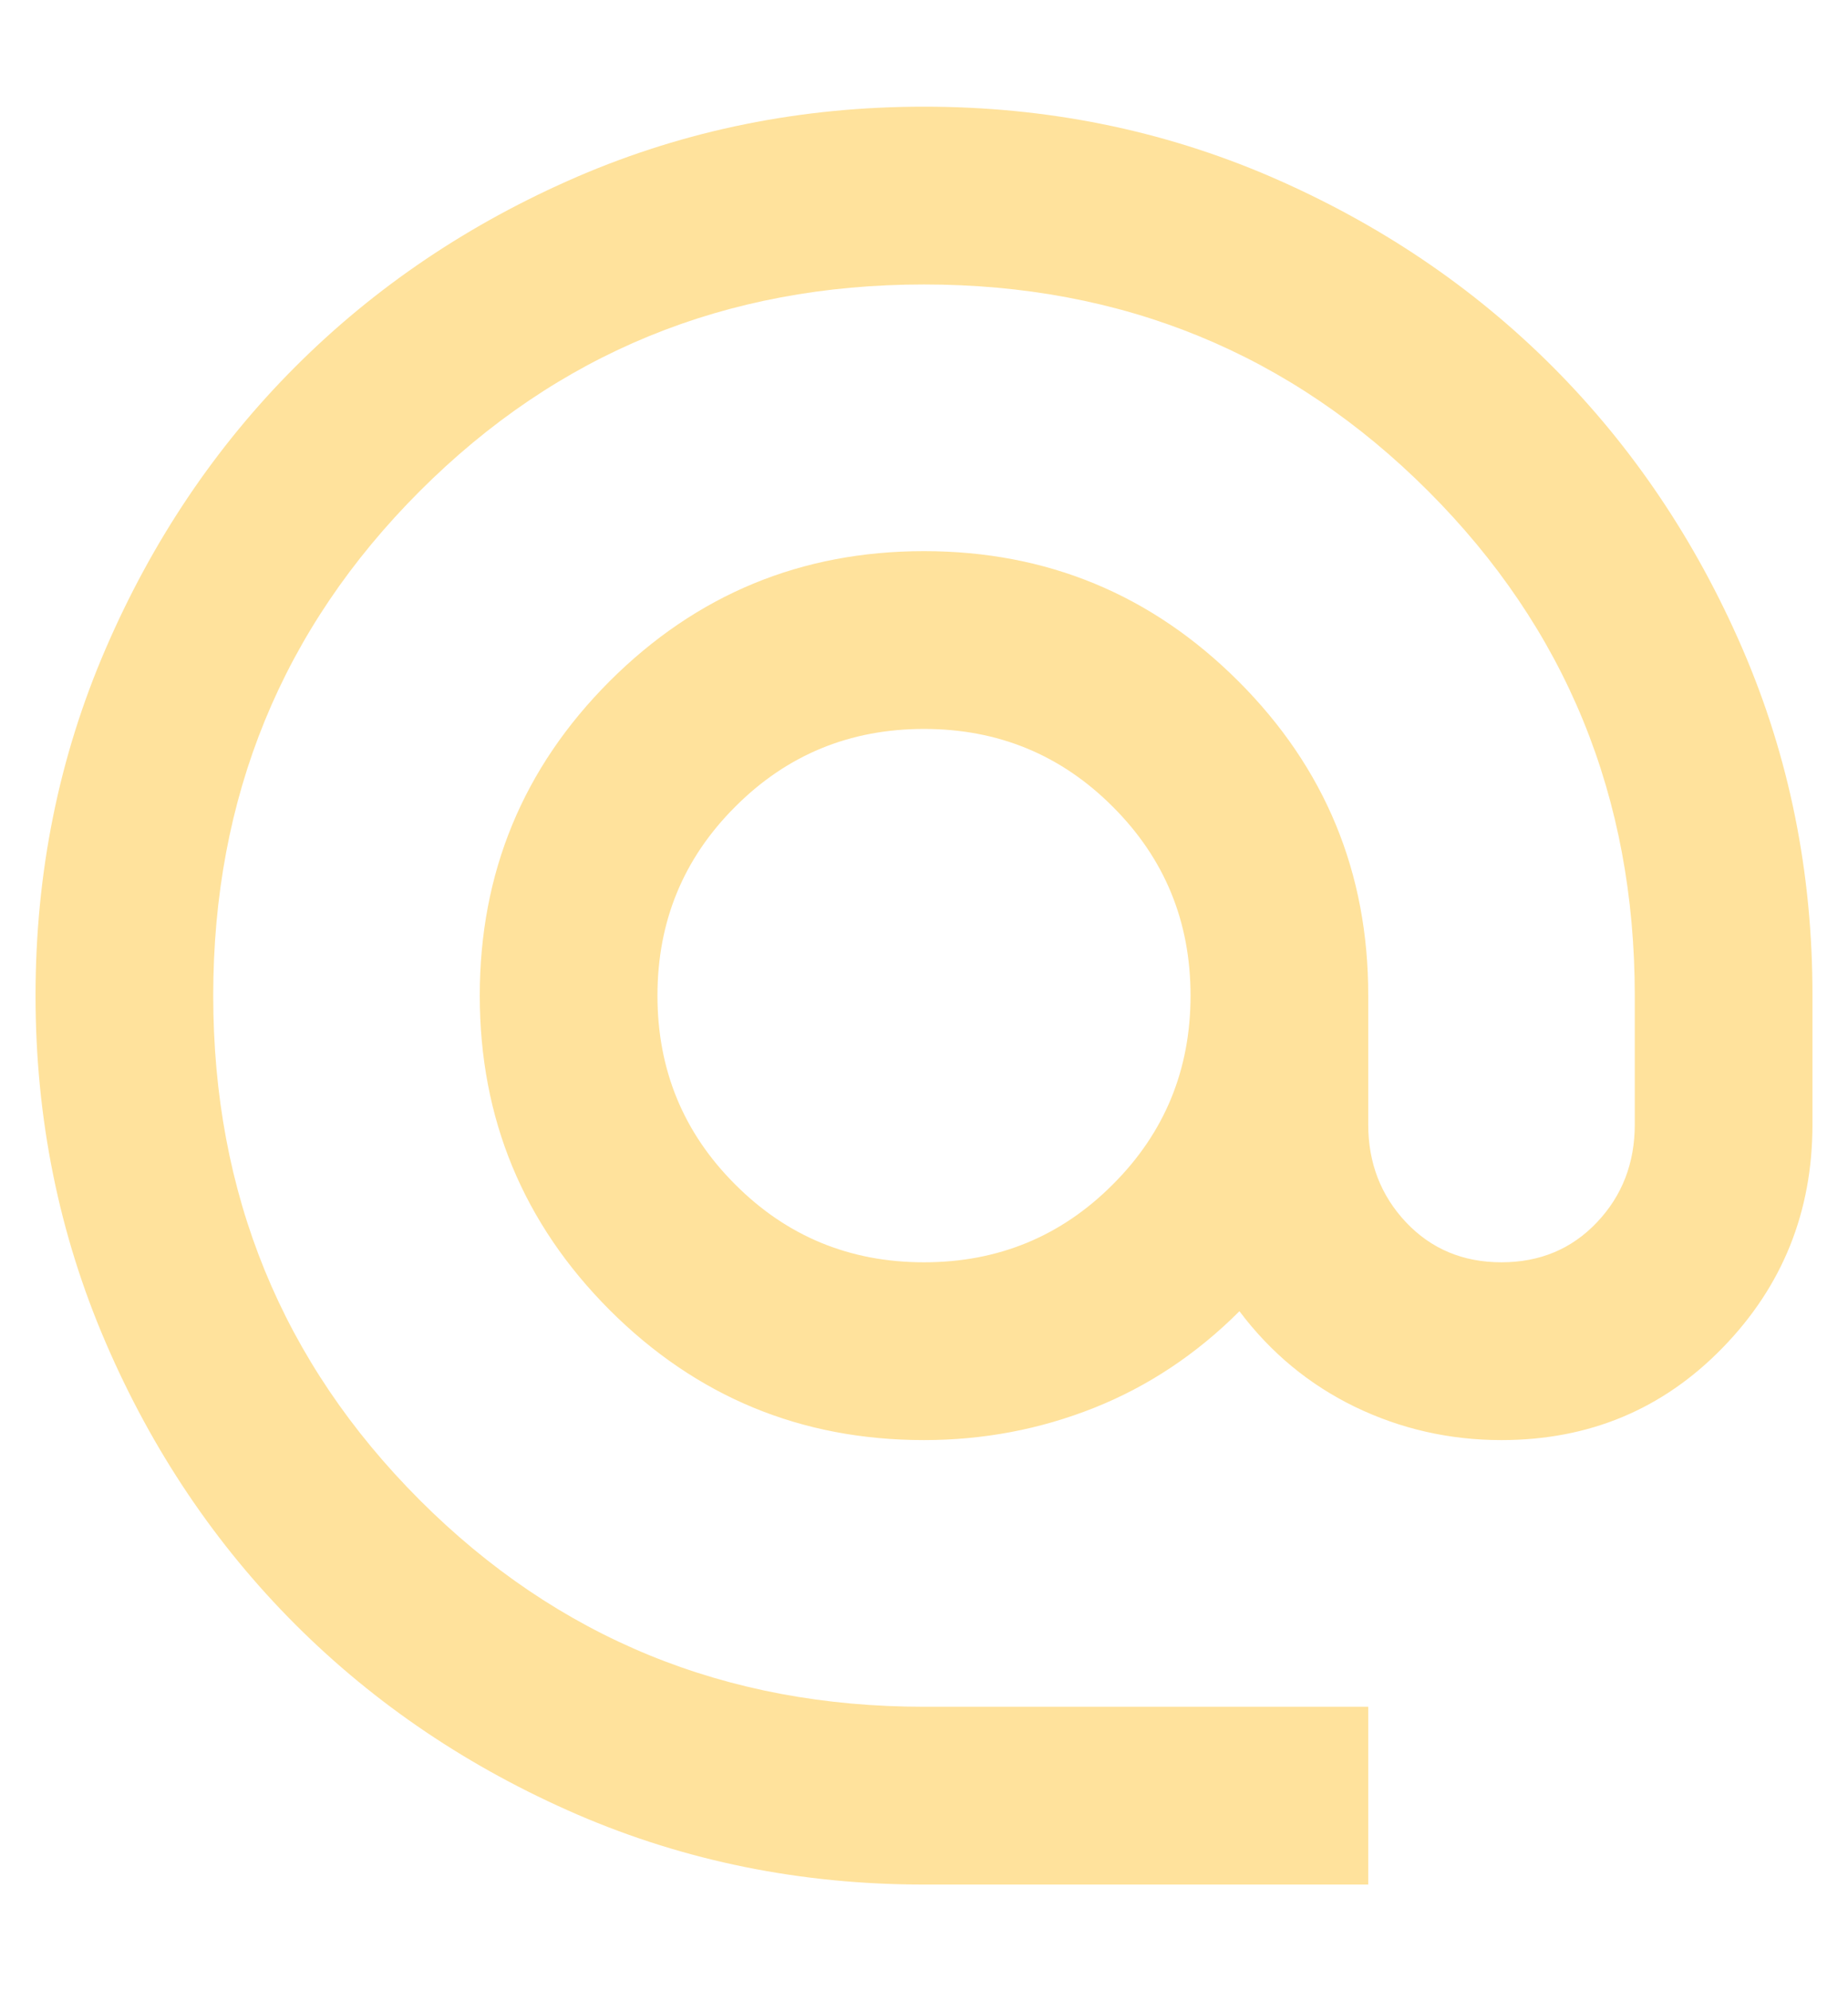 <svg width="13" height="14" viewBox="0 0 13 14" fill="none" xmlns="http://www.w3.org/2000/svg">
<path d="M6.5 13.25C5.635 13.25 4.823 13.086 4.062 12.758C3.302 12.429 2.641 11.984 2.078 11.422C1.516 10.86 1.07 10.198 0.743 9.438C0.415 8.677 0.25 7.864 0.25 7C0.25 6.136 0.414 5.323 0.743 4.562C1.071 3.802 1.516 3.14 2.078 2.578C2.64 2.016 3.301 1.571 4.062 1.242C4.824 0.914 5.636 0.75 6.5 0.75C7.364 0.75 8.176 0.914 8.938 1.242C9.699 1.571 10.36 2.016 10.922 2.578C11.483 3.14 11.929 3.802 12.258 4.562C12.587 5.323 12.751 6.136 12.75 7V7.906C12.75 8.521 12.539 9.044 12.117 9.477C11.696 9.909 11.178 10.125 10.562 10.125C10.198 10.125 9.854 10.047 9.531 9.891C9.208 9.734 8.938 9.51 8.719 9.219C8.417 9.521 8.075 9.748 7.695 9.899C7.315 10.05 6.916 10.125 6.5 10.125C5.635 10.125 4.899 9.82 4.289 9.211C3.68 8.601 3.375 7.864 3.375 7C3.375 6.136 3.679 5.399 4.289 4.789C4.899 4.18 5.636 3.875 6.5 3.875C7.364 3.875 8.101 4.18 8.711 4.789C9.322 5.399 9.626 6.136 9.625 7V7.906C9.625 8.177 9.714 8.406 9.891 8.594C10.068 8.781 10.292 8.875 10.562 8.875C10.833 8.875 11.057 8.781 11.234 8.594C11.412 8.406 11.5 8.177 11.5 7.906V7C11.5 5.604 11.016 4.422 10.047 3.453C9.078 2.484 7.896 2 6.5 2C5.104 2 3.922 2.484 2.953 3.453C1.984 4.422 1.5 5.604 1.5 7C1.5 8.396 1.984 9.578 2.953 10.547C3.922 11.516 5.104 12 6.5 12H9.625V13.25H6.5ZM6.5 8.875C7.021 8.875 7.464 8.693 7.828 8.328C8.193 7.964 8.375 7.521 8.375 7C8.375 6.479 8.193 6.036 7.828 5.672C7.464 5.307 7.021 5.125 6.5 5.125C5.979 5.125 5.536 5.307 5.172 5.672C4.807 6.036 4.625 6.479 4.625 7C4.625 7.521 4.807 7.964 5.172 8.328C5.536 8.693 5.979 8.875 6.5 8.875Z" fill="#FFE29C"/>
</svg>
